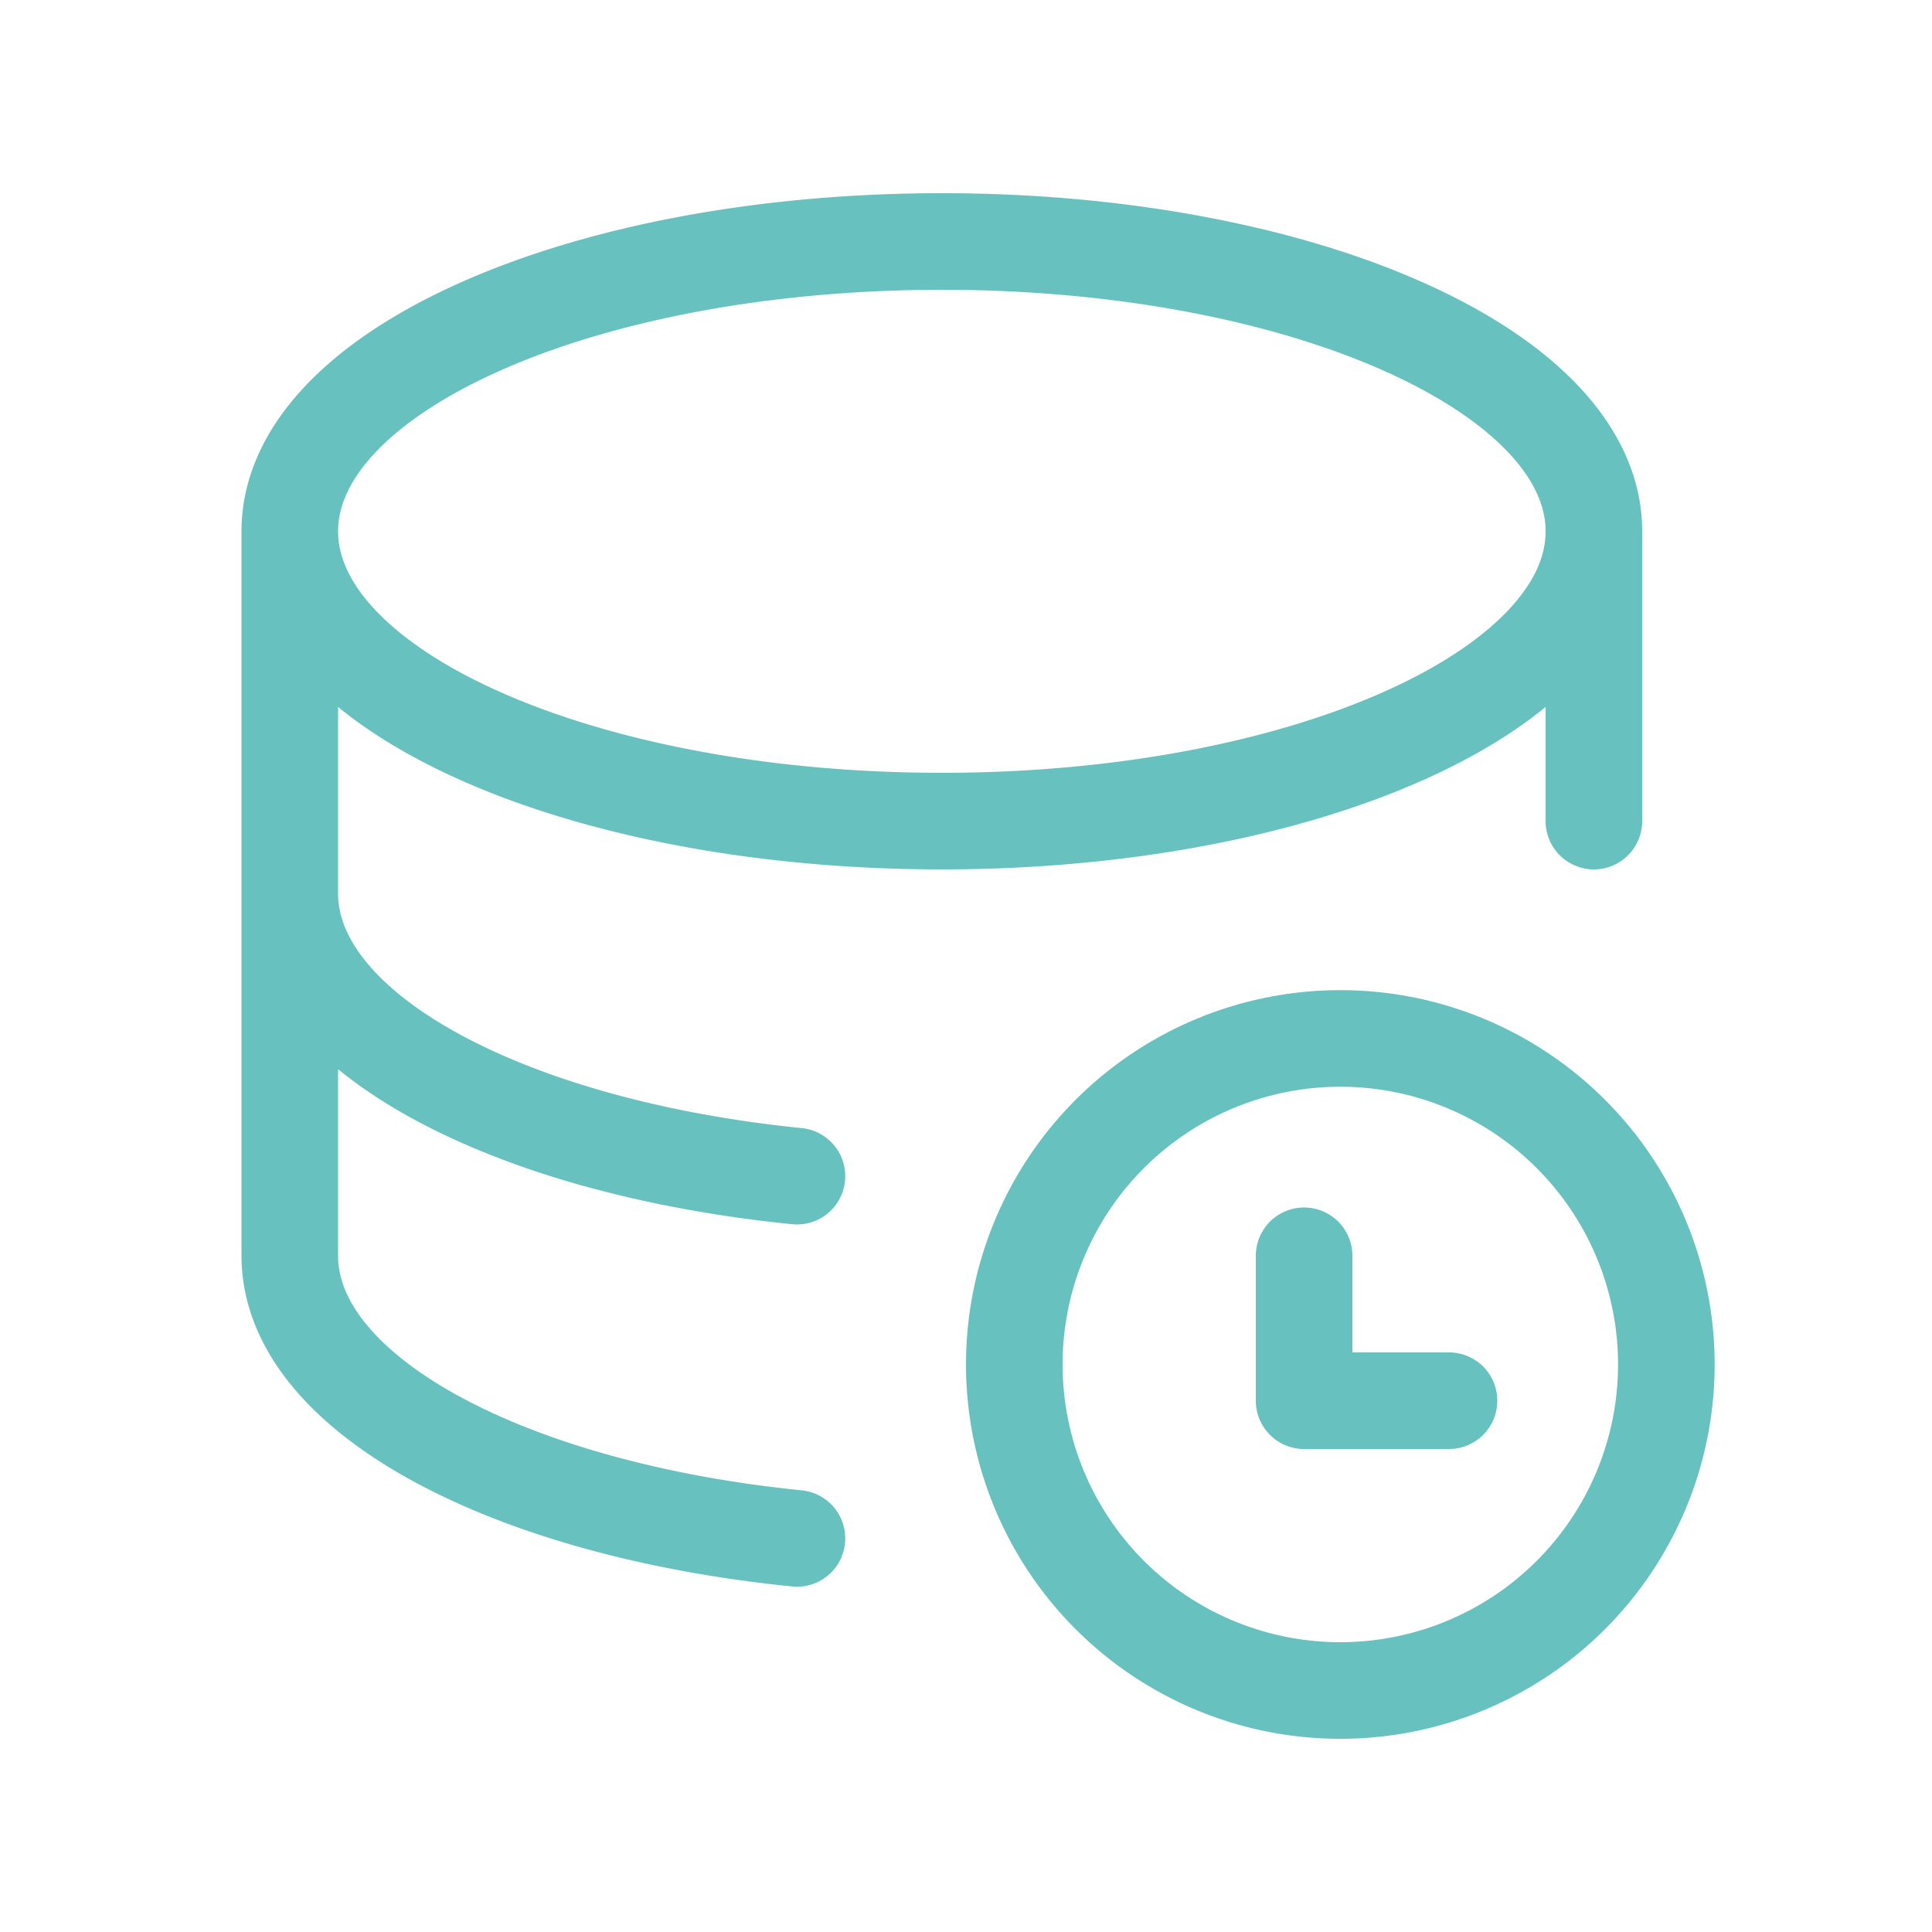 <svg xmlns="http://www.w3.org/2000/svg" width="40" height="40" fill="none" viewBox="0 0 40 40" _ngcontent-ng-c3226855988="" aria-hidden="true"><path stroke="#66c1bf" stroke-linecap="round" stroke-linejoin="round" stroke-width="2" d="M33 11c0 3.314-6.044 6-13.5 6S6 14.314 6 11m27 0c0-3.314-6.044-6-13.5-6S6 7.686 6 11m27 0v6M6 11v7.5m0 0V26c0 2.855 4.488 5.245 10.5 5.851M6 18.5c0 2.855 4.488 5.245 10.5 5.851M27 26v3h3m4.5-.75a6.75 6.75 0 1 1-13.5 0 6.75 6.75 0 0 1 13.5 0Z" _ngcontent-ng-c3226855988=""></path></svg>